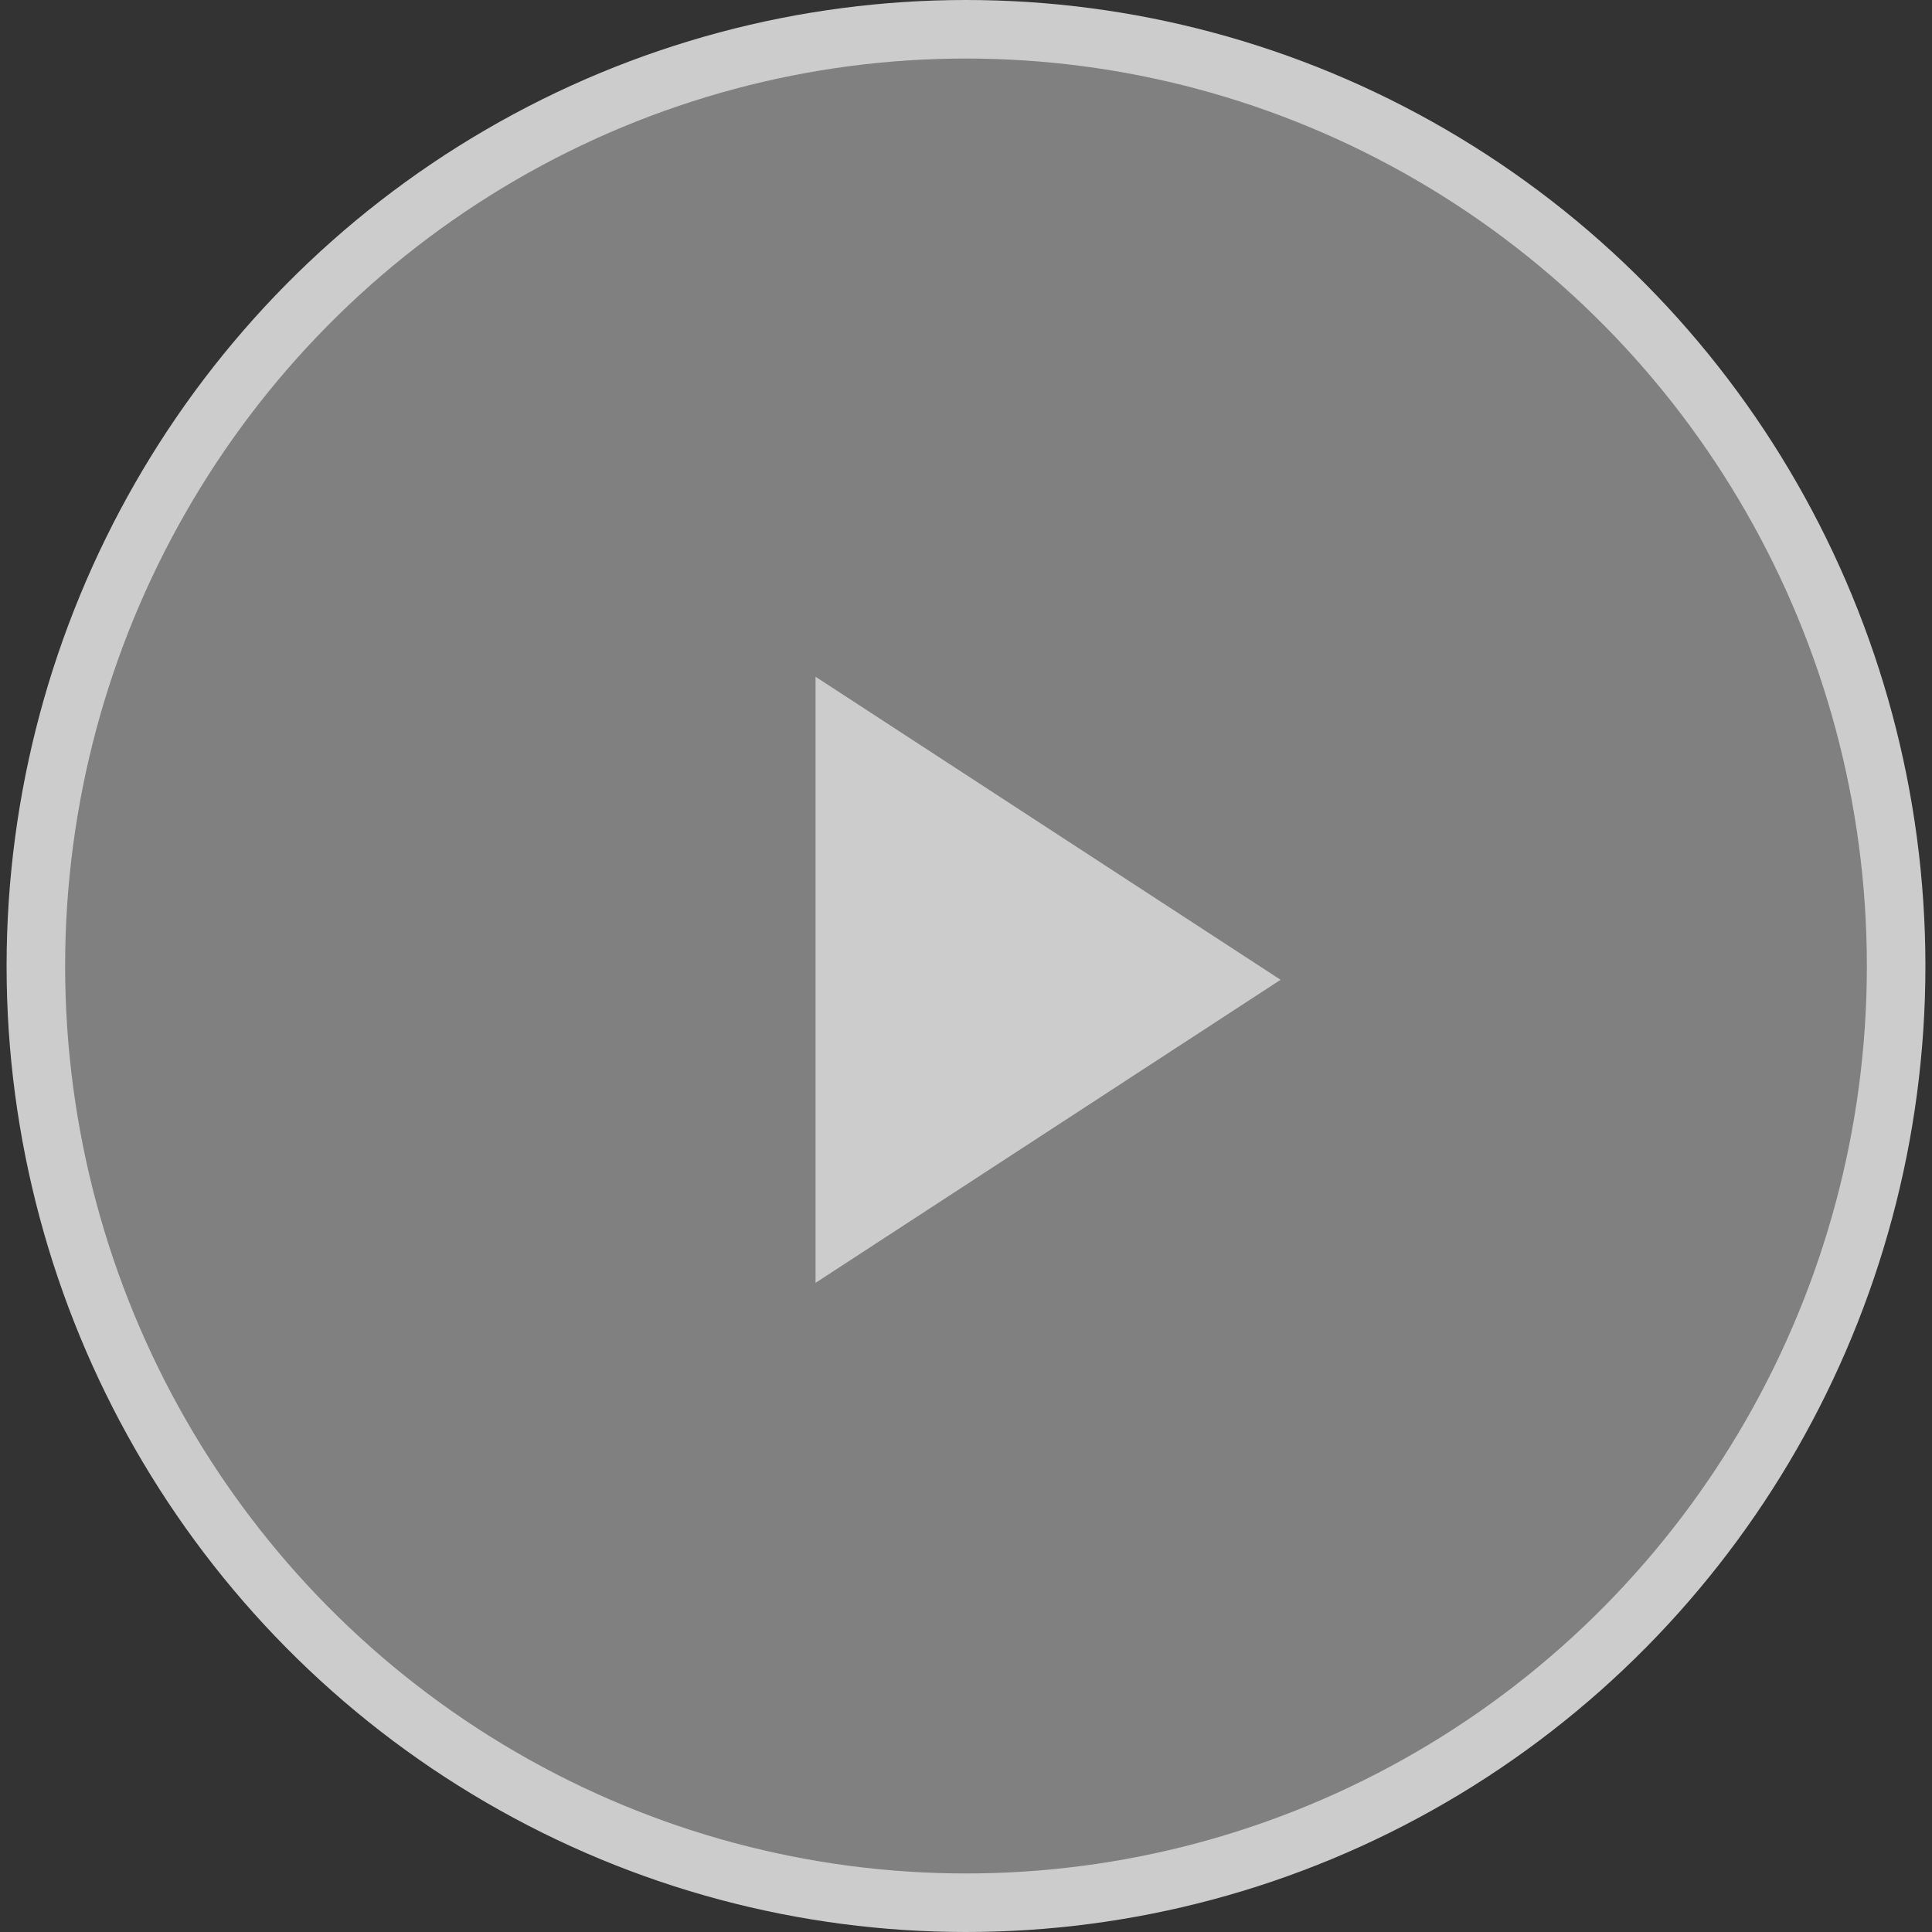 <?xml version="1.0" encoding="UTF-8"?>
<svg width="66px" height="66px" viewBox="0 0 66 66" version="1.1" xmlns="http://www.w3.org/2000/svg" xmlns:xlink="http://www.w3.org/1999/xlink">
    <rect x="0" y="0" width="66" height="66" fill="#333333" stroke="none"/>
    <!-- Generator: Sketch 63.1 (92452) - https://sketch.com -->
    <title>Icons / Play Video</title>
    <desc>Created with Sketch.</desc>
    <g id="02-Dosing-&amp;-Admin" stroke="none" stroke-width="1" fill="none" fill-rule="evenodd" opacity="0.75">
        <g id="D300a" transform="translate(-680, -1275)" fill="#FFFFFF">
            <g id="Video" transform="translate(550, 1213)">
                <g id="Icons-/-Play-Video" transform="translate(131, 63)">
                    <g id="play" transform="translate(0.225, 0)">
                        <polygon id="Triangle" fill-rule="nonzero" transform="translate(34.578, 32.471) rotate(-270) translate(-34.578, -32.471) " points="34.578 24.527 44.931 40.414 24.225 40.414"></polygon>
                        <ellipse id="Oval" stroke="#FFFFFF" stroke-width="2" fill-opacity="0.5" fill-rule="nonzero" cx="31.775" cy="32" rx="31.775" ry="32"></ellipse>
                    </g>
                </g>
            </g>
        </g>
    </g>
</svg>